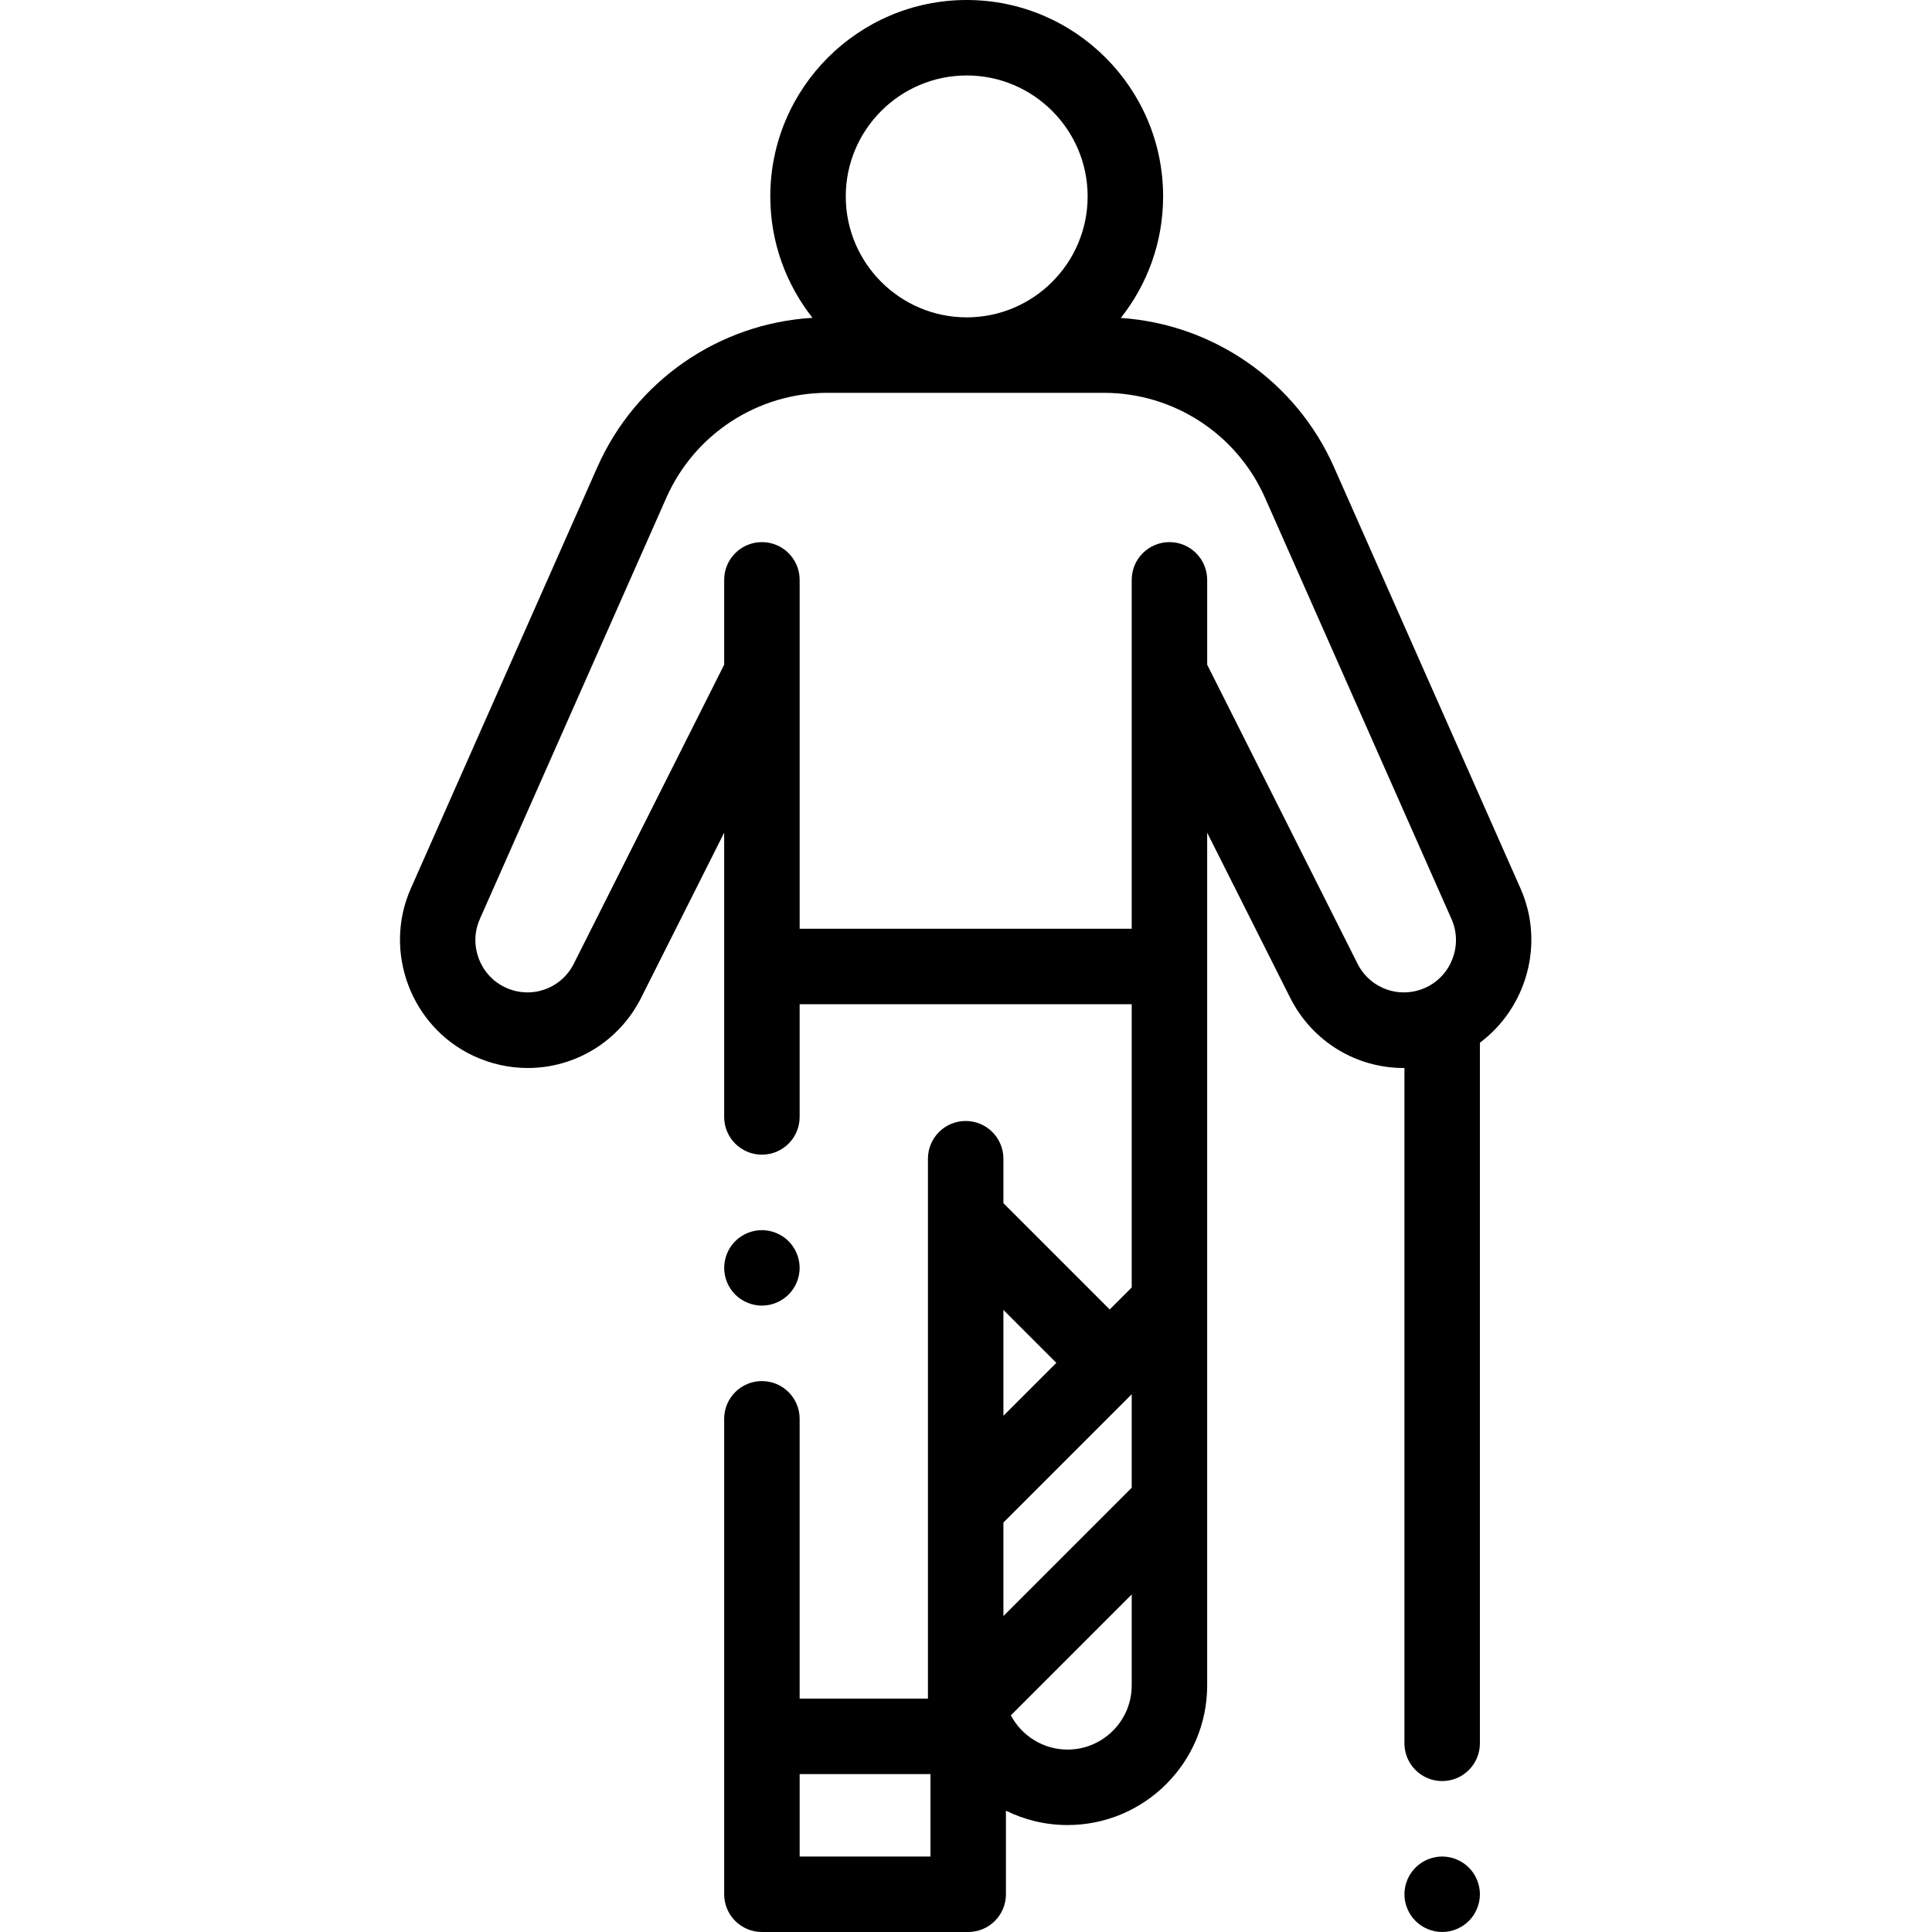 <svg height="512pt" viewBox="-106 0 512 512.001" width="512pt" xmlns="http://www.w3.org/2000/svg"><path d="m95.914 346c2.629 0 5.211-1.07 7.066-2.93 1.863-1.859 2.934-4.438 2.934-7.07 0-2.629-1.07-5.211-2.934-7.07-1.855-1.859-4.438-2.93-7.066-2.93-2.633 0-5.211 1.07-7.07 2.93-1.859 1.863-2.93 4.441-2.93 7.07 0 2.633 1.066 5.211 2.93 7.07 1.859 1.859 4.438 2.93 7.07 2.93zm0 0"/><path d="m296.973 235.504-49.453-111.719c-10.062-22.734-31.922-37.875-56.488-39.527 7.008-8.867 11.207-20.055 11.207-32.207 0-28.699-23.352-52.051-52.051-52.051s-52.051 23.352-52.051 52.051c0 12.141 4.191 23.312 11.184 32.176-24.777 1.473-46.875 16.664-57.012 39.559l-49.457 111.723c-7.371 16.656.043 36.512 16.531 44.262 4.707 2.211 9.637 3.262 14.484 3.262 12.348-.004 24.121-6.828 30.074-18.668l21.973-43.695v75.332c0 5.523 4.477 10 10 10 5.52 0 10-4.477 10-10v-29.871h88v75.07l-5.832 5.828-28.168-28.168v-11.789c0-5.523-4.48-10-10-10-5.523 0-10 4.477-10 10v143.086h-34v-74.156c0-5.52-4.48-10-10-10-5.523 0-10 4.48-10 10v126c0 5.523 4.477 10 10 10h54.668c5.523 0 10-4.477 10-10v-22.152c4.93 2.434 10.473 3.809 16.332 3.809 20.402 0 37-16.598 37-37v-225.988l21.969 43.695c5.953 11.84 17.727 18.668 30.078 18.668.078 0 .152-.008.23-.008v178.977c0 5.523 4.477 10 10 10 5.523 0 10-4.477 10-10v-185.676c12.363-9.219 17.234-26.242 10.781-40.82zm-146.785-215.504c17.672 0 32.047 14.379 32.047 32.051s-14.375 32.051-32.047 32.051-32.051-14.379-32.051-32.051 14.379-32.051 32.051-32.051zm9.727 383.484 34-34v24.785l-34 34zm0-28.285v-28.055l14.027 14.027zm-19.332 116.801h-34.668v-21.844h34.668zm36.332-28.344c-6.512 0-12.176-3.684-15.027-9.074l32.027-32.027v24.102c0 9.371-7.625 17-17 17zm76.84-208.277-39.84-79.234v-22.477c0-5.523-4.48-10-10-10-5.523 0-10 4.477-10 10v92.461h-88v-92.461c0-5.523-4.48-10-10-10-5.523 0-10 4.477-10 10v22.477l-39.84 79.234c-3.383 6.727-11.375 9.488-18.188 6.285-6.73-3.16-9.754-11.266-6.746-18.062l49.457-111.719c7.469-16.875 24.223-27.781 42.676-27.781h73.277c18.457 0 35.207 10.906 42.68 27.781l49.453 111.719c3.012 6.797-.016 14.902-6.742 18.062-6.816 3.203-14.805.441-18.188-6.285zm0 0"/><path d="m276.191 492c-2.629 0-5.211 1.07-7.066 2.93-1.863 1.859-2.934 4.441-2.934 7.07 0 2.633 1.07 5.211 2.934 7.07 1.855 1.859 4.438 2.93 7.066 2.93 2.633 0 5.199-1.07 7.07-2.93 1.859-1.859 2.93-4.438 2.93-7.07 0-2.629-1.066-5.211-2.93-7.07-1.859-1.859-4.438-2.93-7.07-2.93zm0 0"/></svg>